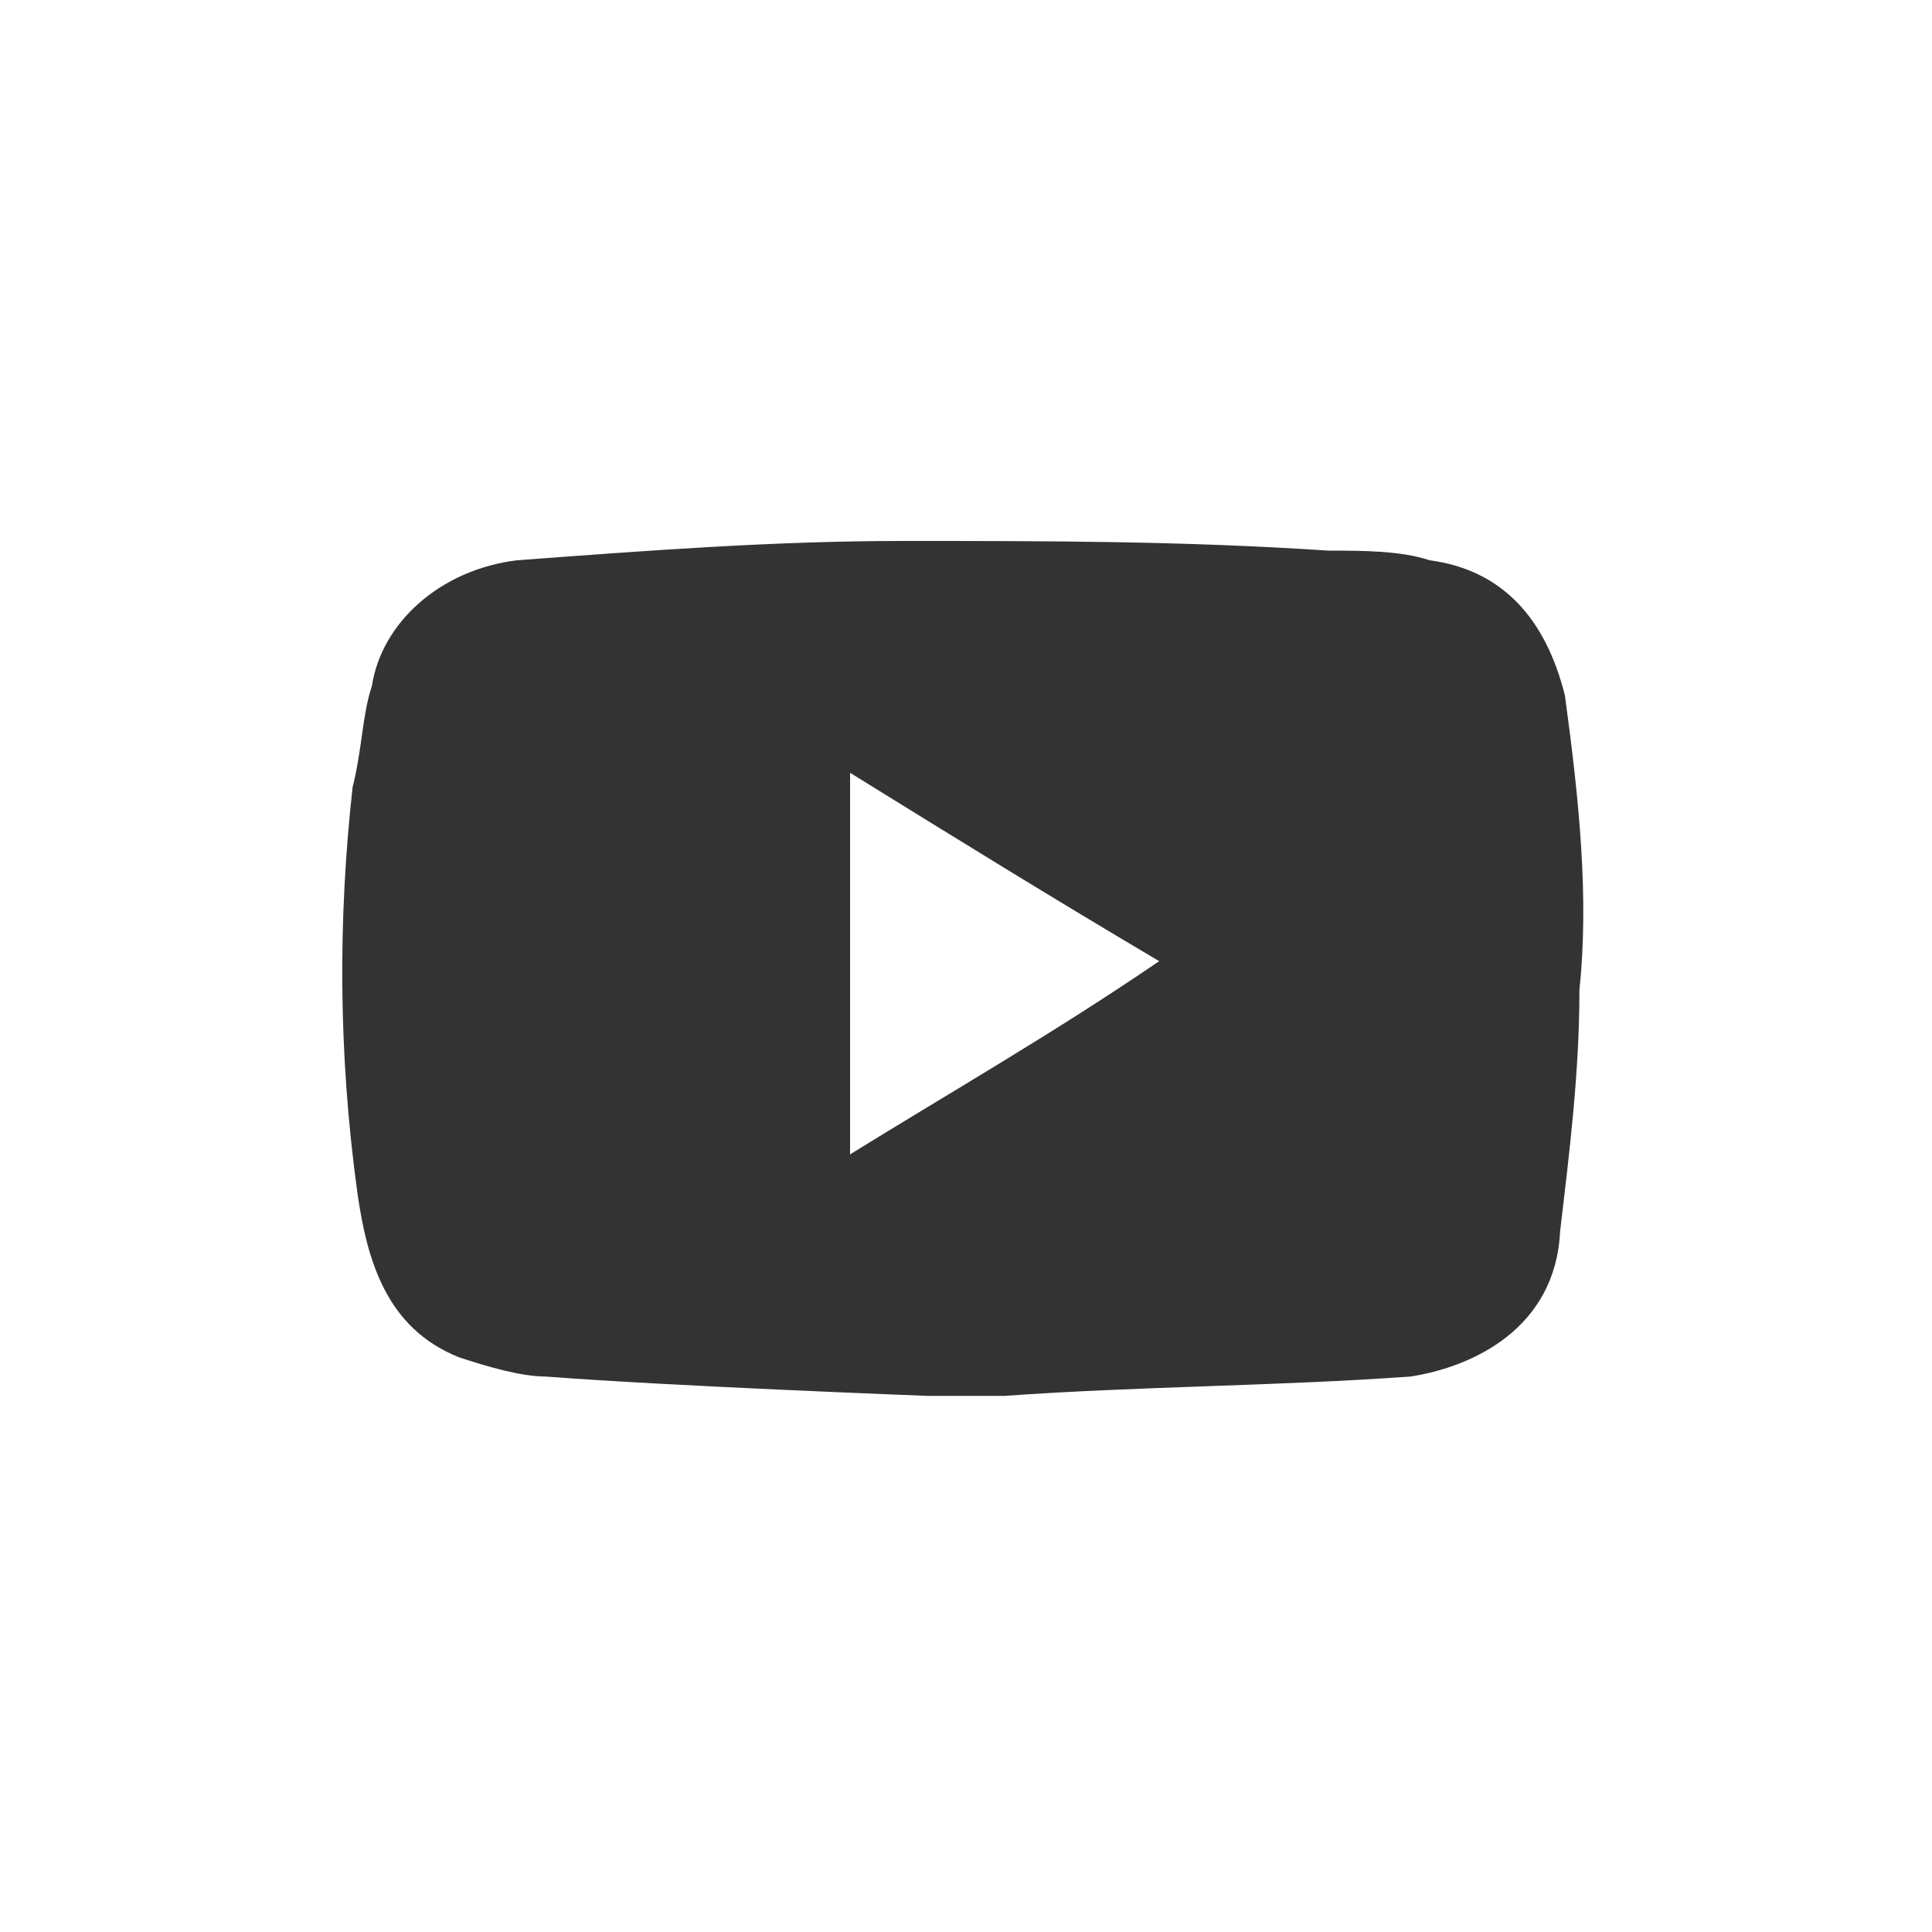 <?xml version="1.0" encoding="utf-8"?>
<!-- Generator: Adobe Illustrator 28.2.0, SVG Export Plug-In . SVG Version: 6.00 Build 0)  -->
<svg version="1.1" id="Capa_1" xmlns="http://www.w3.org/2000/svg" xmlns:xlink="http://www.w3.org/1999/xlink" x="0px" y="0px"
	 viewBox="0 0 40 40" style="enable-background:new 0 0 40 40;" xml:space="preserve">
<rect x="0" y="0" width="40" height="40" fill="#333333" stroke="none"/>
<style type="text/css">
	.st0{fill:#FFFFFF;}
</style>
<path class="st0" d="M40,40H0V0h40V40z M32.4,14.4c-0.4-1.6-1.3-2.6-2.8-2.8c-0.6-0.2-1.4-0.2-2.1-0.2c-3-0.2-5.8-0.2-8.8-0.2
	c-2.7,0-5.3,0.2-8,0.4c-1.6,0.2-2.8,1.3-3,2.6c-0.2,0.6-0.2,1.3-0.4,2.1C7,19,7,21.8,7.4,24.7c0.2,1.4,0.6,2.8,2.1,3.4
	c0.6,0.2,1.3,0.4,1.8,0.4c2.6,0.2,7.9,0.4,7.9,0.4c0.6,0,1,0,1.6,0c2.8-0.2,5.6-0.2,8.4-0.4c1.3-0.2,3-1,3.1-3
	c0.2-1.7,0.4-3.3,0.4-5C32.9,18.6,32.7,16.6,32.4,14.4z M17.6,23.9c0-2.8,0-5.2,0-7.9c2.1,1.3,4.2,2.6,6.4,3.9
	C21.8,21.4,19.7,22.6,17.6,23.9z"/>
</svg>
